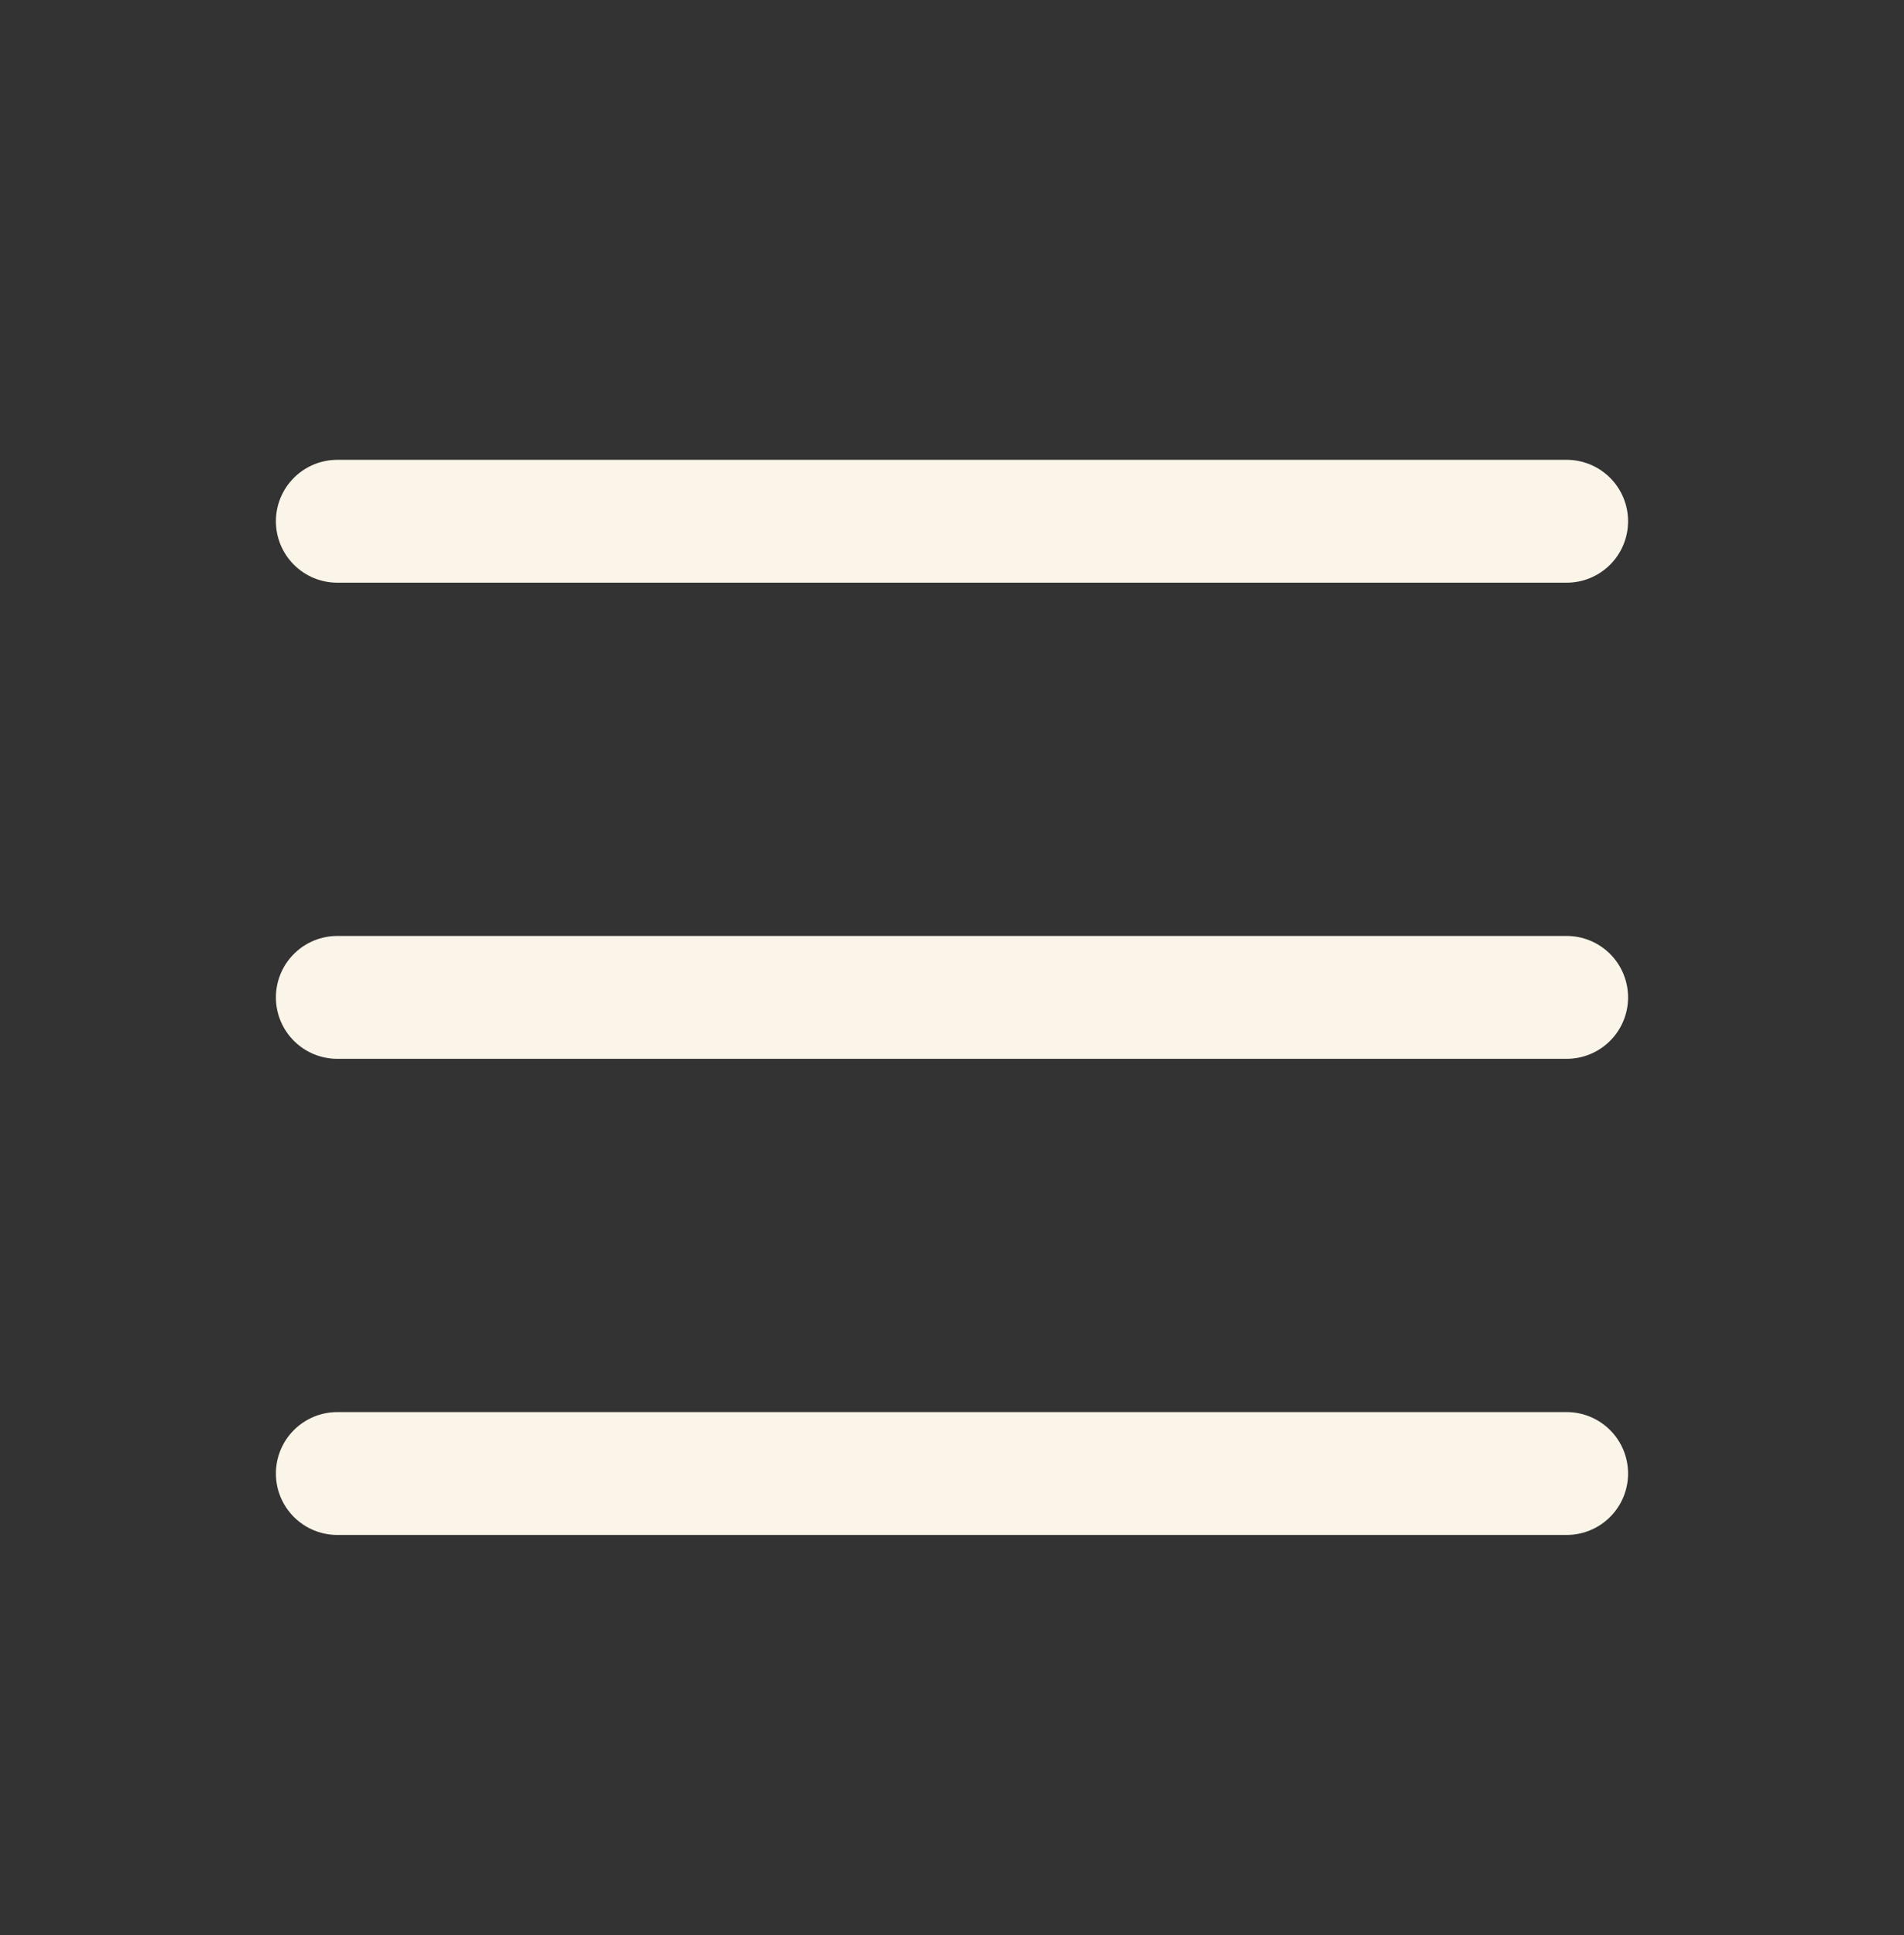 <svg fill="none" height="63" viewBox="0 0 62 63" width="62" xmlns="http://www.w3.org/2000/svg"><rect x="0" y="0" width="62" height="63" fill="#333333" stroke="none"/><path d="m10.984 47.969h40.031m-40.031-15.5h40.031m-40.031-15.5h40.031" stroke="#faf5e8" stroke-linecap="round" stroke-linejoin="round" stroke-width="4"/></svg>